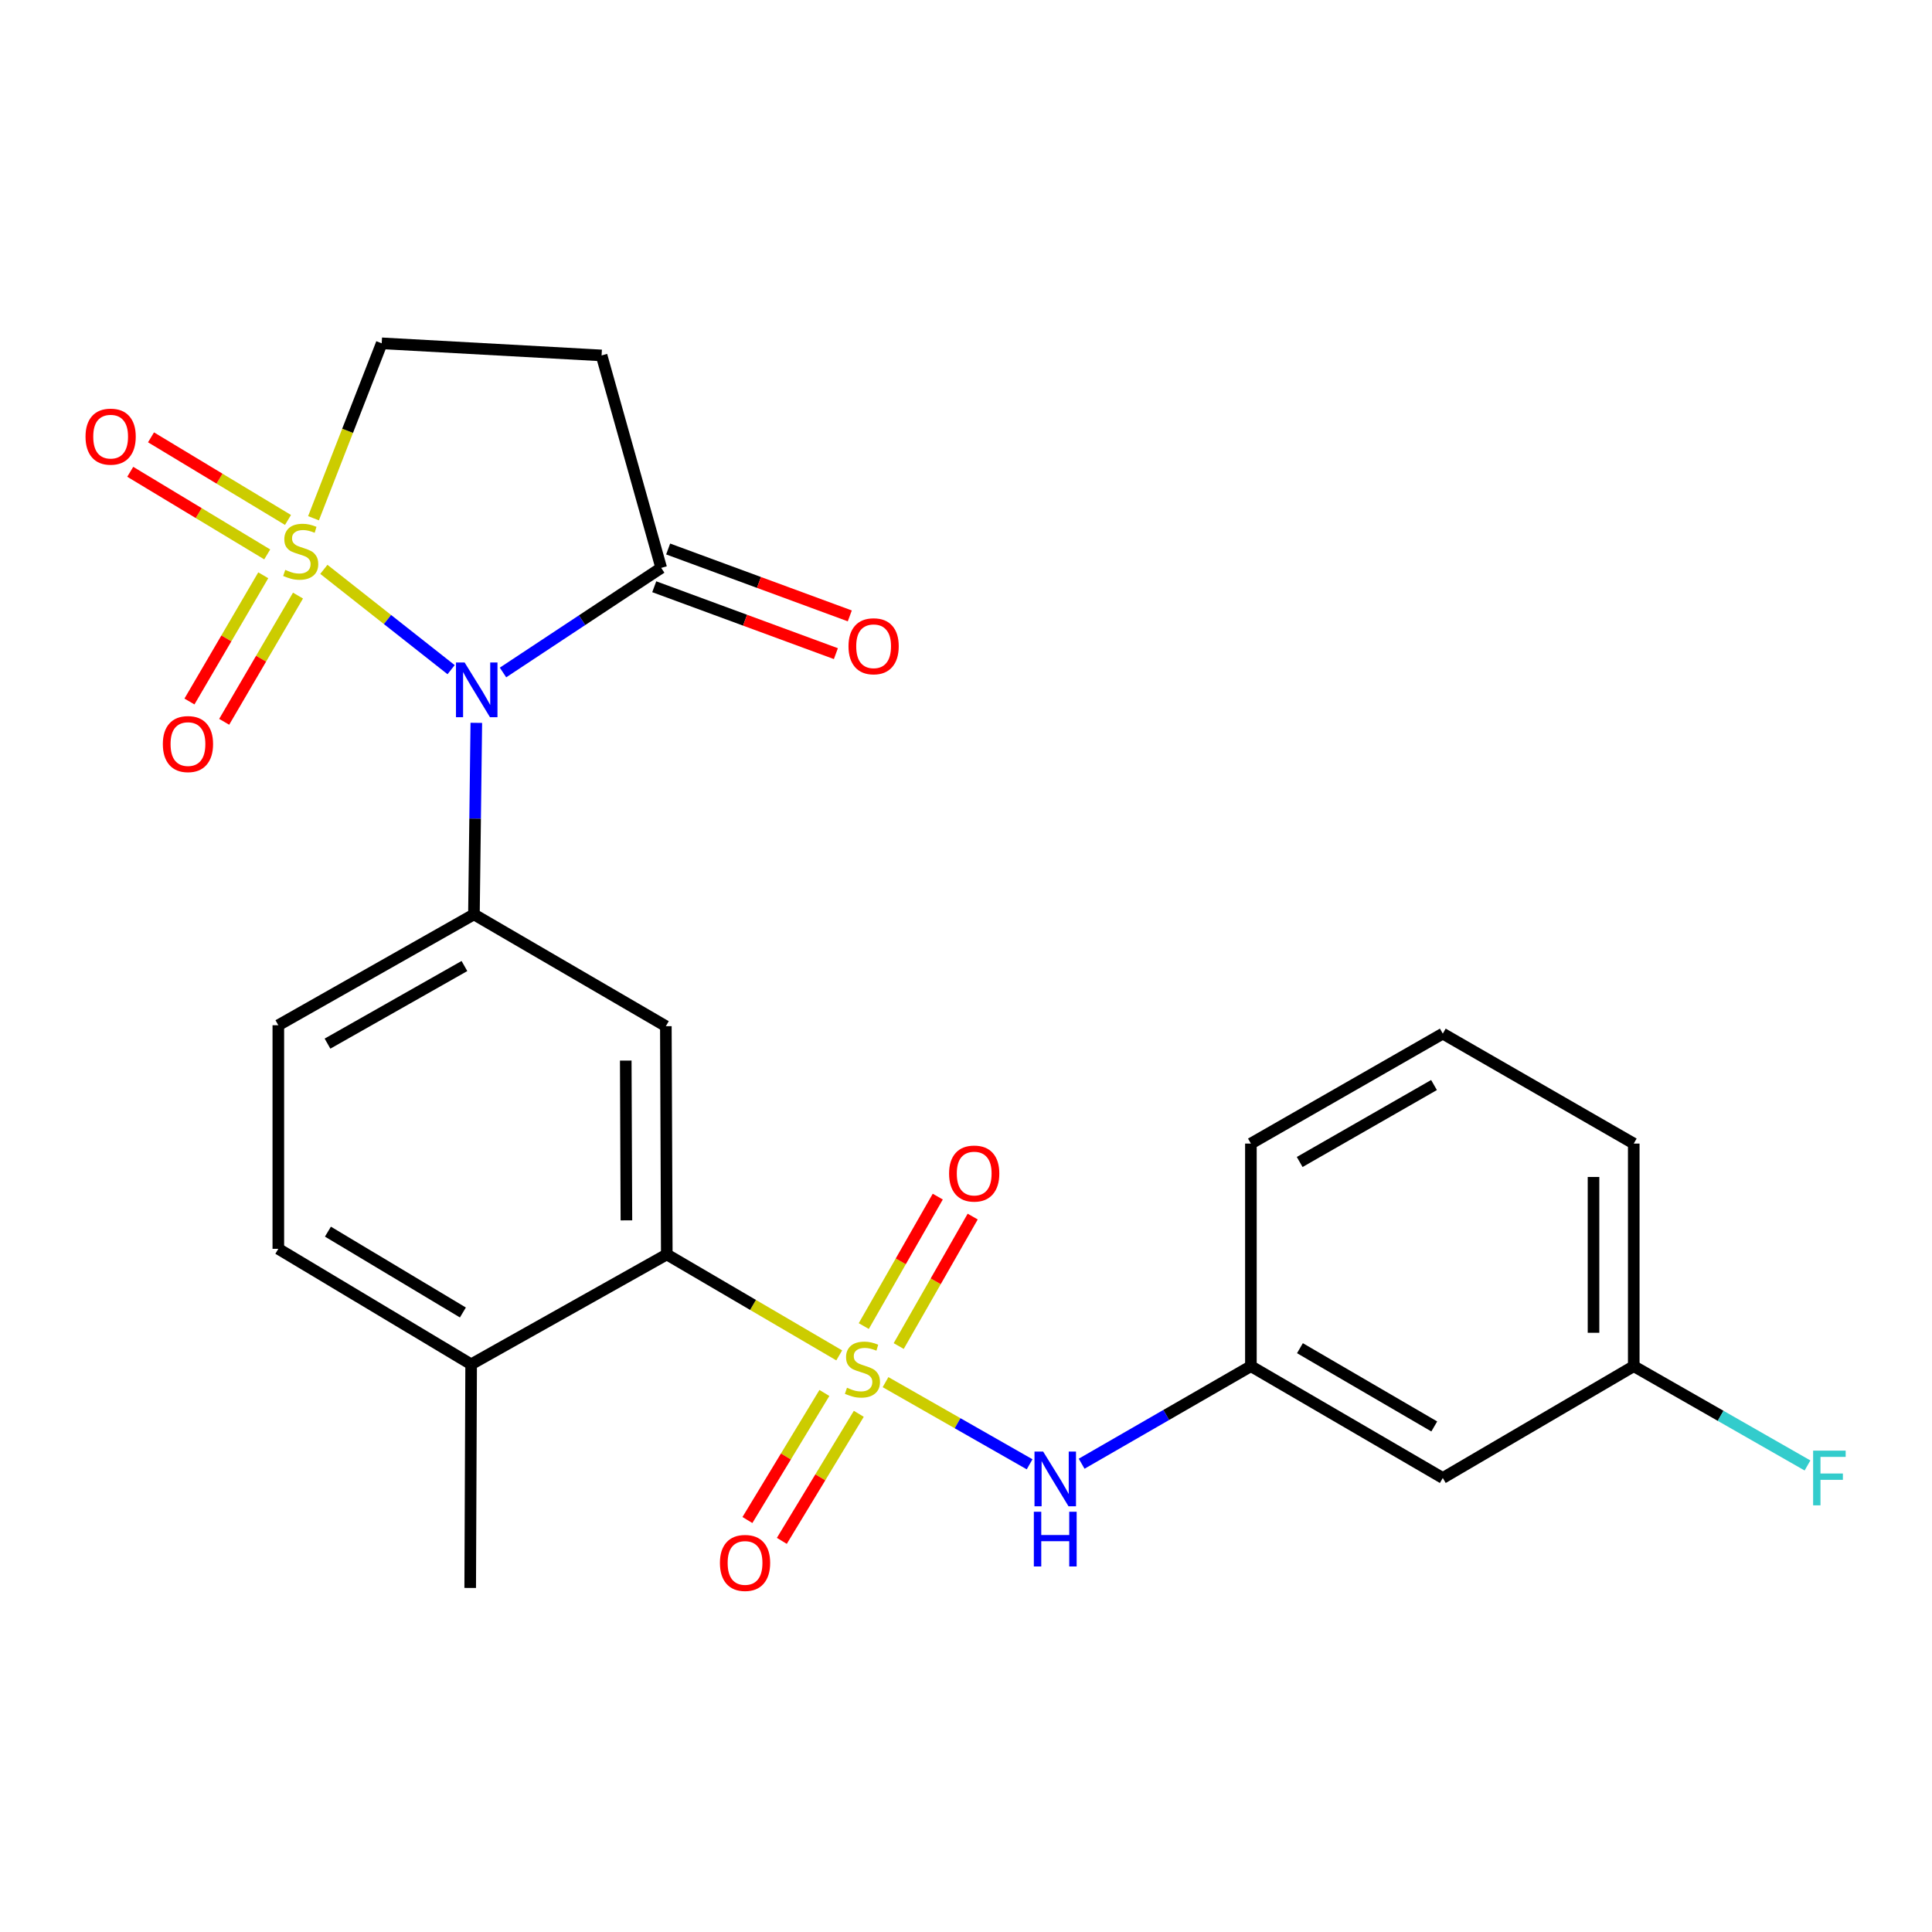 <?xml version='1.0' encoding='iso-8859-1'?>
<svg version='1.1' baseProfile='full'
              xmlns='http://www.w3.org/2000/svg'
                      xmlns:rdkit='http://www.rdkit.org/xml'
                      xmlns:xlink='http://www.w3.org/1999/xlink'
                  xml:space='preserve'
width='1000px' height='1000px' viewBox='0 0 1000 1000'>
<!-- END OF HEADER -->
<rect style='opacity:1.0;fill:#FFFFFF;stroke:none' width='1000' height='1000' x='0' y='0'> </rect>
<path class='bond-0' d='M 167.623,294.695 L 200.559,320.659' style='fill:none;fill-rule:evenodd;stroke:#CCCC00;stroke-width:6px;stroke-linecap:butt;stroke-linejoin:miter;stroke-opacity:1' />
<path class='bond-0' d='M 200.559,320.659 L 233.494,346.622' style='fill:none;fill-rule:evenodd;stroke:#0000FF;stroke-width:6px;stroke-linecap:butt;stroke-linejoin:miter;stroke-opacity:1' />
<path class='bond-8' d='M 162.273,268.245 L 179.922,222.973' style='fill:none;fill-rule:evenodd;stroke:#CCCC00;stroke-width:6px;stroke-linecap:butt;stroke-linejoin:miter;stroke-opacity:1' />
<path class='bond-8' d='M 179.922,222.973 L 197.571,177.7' style='fill:none;fill-rule:evenodd;stroke:#000000;stroke-width:6px;stroke-linecap:butt;stroke-linejoin:miter;stroke-opacity:1' />
<path class='bond-9' d='M 136.263,297.765 L 117.162,330.431' style='fill:none;fill-rule:evenodd;stroke:#CCCC00;stroke-width:6px;stroke-linecap:butt;stroke-linejoin:miter;stroke-opacity:1' />
<path class='bond-9' d='M 117.162,330.431 L 98.06,363.098' style='fill:none;fill-rule:evenodd;stroke:#FF0000;stroke-width:6px;stroke-linecap:butt;stroke-linejoin:miter;stroke-opacity:1' />
<path class='bond-9' d='M 154.241,308.277 L 135.139,340.943' style='fill:none;fill-rule:evenodd;stroke:#CCCC00;stroke-width:6px;stroke-linecap:butt;stroke-linejoin:miter;stroke-opacity:1' />
<path class='bond-9' d='M 135.139,340.943 L 116.038,373.61' style='fill:none;fill-rule:evenodd;stroke:#FF0000;stroke-width:6px;stroke-linecap:butt;stroke-linejoin:miter;stroke-opacity:1' />
<path class='bond-10' d='M 149.068,269.126 L 113.618,247.747' style='fill:none;fill-rule:evenodd;stroke:#CCCC00;stroke-width:6px;stroke-linecap:butt;stroke-linejoin:miter;stroke-opacity:1' />
<path class='bond-10' d='M 113.618,247.747 L 78.168,226.367' style='fill:none;fill-rule:evenodd;stroke:#FF0000;stroke-width:6px;stroke-linecap:butt;stroke-linejoin:miter;stroke-opacity:1' />
<path class='bond-10' d='M 138.314,286.959 L 102.863,265.58' style='fill:none;fill-rule:evenodd;stroke:#CCCC00;stroke-width:6px;stroke-linecap:butt;stroke-linejoin:miter;stroke-opacity:1' />
<path class='bond-10' d='M 102.863,265.58 L 67.413,244.2' style='fill:none;fill-rule:evenodd;stroke:#FF0000;stroke-width:6px;stroke-linecap:butt;stroke-linejoin:miter;stroke-opacity:1' />
<path class='bond-2' d='M 246.541,374.14 L 245.924,423.715' style='fill:none;fill-rule:evenodd;stroke:#0000FF;stroke-width:6px;stroke-linecap:butt;stroke-linejoin:miter;stroke-opacity:1' />
<path class='bond-2' d='M 245.924,423.715 L 245.307,473.29' style='fill:none;fill-rule:evenodd;stroke:#000000;stroke-width:6px;stroke-linecap:butt;stroke-linejoin:miter;stroke-opacity:1' />
<path class='bond-4' d='M 260.355,348.079 L 301.296,321.003' style='fill:none;fill-rule:evenodd;stroke:#0000FF;stroke-width:6px;stroke-linecap:butt;stroke-linejoin:miter;stroke-opacity:1' />
<path class='bond-4' d='M 301.296,321.003 L 342.236,293.928' style='fill:none;fill-rule:evenodd;stroke:#000000;stroke-width:6px;stroke-linecap:butt;stroke-linejoin:miter;stroke-opacity:1' />
<path class='bond-1' d='M 434.383,701.547 L 389.756,675.422' style='fill:none;fill-rule:evenodd;stroke:#CCCC00;stroke-width:6px;stroke-linecap:butt;stroke-linejoin:miter;stroke-opacity:1' />
<path class='bond-1' d='M 389.756,675.422 L 345.129,649.297' style='fill:none;fill-rule:evenodd;stroke:#000000;stroke-width:6px;stroke-linecap:butt;stroke-linejoin:miter;stroke-opacity:1' />
<path class='bond-6' d='M 458.349,715.395 L 495.638,736.66' style='fill:none;fill-rule:evenodd;stroke:#CCCC00;stroke-width:6px;stroke-linecap:butt;stroke-linejoin:miter;stroke-opacity:1' />
<path class='bond-6' d='M 495.638,736.66 L 532.927,757.924' style='fill:none;fill-rule:evenodd;stroke:#0000FF;stroke-width:6px;stroke-linecap:butt;stroke-linejoin:miter;stroke-opacity:1' />
<path class='bond-11' d='M 426.701,720.997 L 406.782,753.879' style='fill:none;fill-rule:evenodd;stroke:#CCCC00;stroke-width:6px;stroke-linecap:butt;stroke-linejoin:miter;stroke-opacity:1' />
<path class='bond-11' d='M 406.782,753.879 L 386.863,786.761' style='fill:none;fill-rule:evenodd;stroke:#FF0000;stroke-width:6px;stroke-linecap:butt;stroke-linejoin:miter;stroke-opacity:1' />
<path class='bond-11' d='M 444.513,731.786 L 424.594,764.669' style='fill:none;fill-rule:evenodd;stroke:#CCCC00;stroke-width:6px;stroke-linecap:butt;stroke-linejoin:miter;stroke-opacity:1' />
<path class='bond-11' d='M 424.594,764.669 L 404.675,797.551' style='fill:none;fill-rule:evenodd;stroke:#FF0000;stroke-width:6px;stroke-linecap:butt;stroke-linejoin:miter;stroke-opacity:1' />
<path class='bond-12' d='M 465.172,696.711 L 484.319,663.204' style='fill:none;fill-rule:evenodd;stroke:#CCCC00;stroke-width:6px;stroke-linecap:butt;stroke-linejoin:miter;stroke-opacity:1' />
<path class='bond-12' d='M 484.319,663.204 L 503.465,629.697' style='fill:none;fill-rule:evenodd;stroke:#FF0000;stroke-width:6px;stroke-linecap:butt;stroke-linejoin:miter;stroke-opacity:1' />
<path class='bond-12' d='M 447.09,686.379 L 466.237,652.872' style='fill:none;fill-rule:evenodd;stroke:#CCCC00;stroke-width:6px;stroke-linecap:butt;stroke-linejoin:miter;stroke-opacity:1' />
<path class='bond-12' d='M 466.237,652.872 L 485.384,619.365' style='fill:none;fill-rule:evenodd;stroke:#FF0000;stroke-width:6px;stroke-linecap:butt;stroke-linejoin:miter;stroke-opacity:1' />
<path class='bond-5' d='M 245.307,473.29 L 344.643,531.149' style='fill:none;fill-rule:evenodd;stroke:#000000;stroke-width:6px;stroke-linecap:butt;stroke-linejoin:miter;stroke-opacity:1' />
<path class='bond-14' d='M 245.307,473.29 L 144.062,530.663' style='fill:none;fill-rule:evenodd;stroke:#000000;stroke-width:6px;stroke-linecap:butt;stroke-linejoin:miter;stroke-opacity:1' />
<path class='bond-14' d='M 240.387,500.014 L 169.516,540.176' style='fill:none;fill-rule:evenodd;stroke:#000000;stroke-width:6px;stroke-linecap:butt;stroke-linejoin:miter;stroke-opacity:1' />
<path class='bond-3' d='M 345.129,649.297 L 344.643,531.149' style='fill:none;fill-rule:evenodd;stroke:#000000;stroke-width:6px;stroke-linecap:butt;stroke-linejoin:miter;stroke-opacity:1' />
<path class='bond-3' d='M 324.231,631.661 L 323.891,548.957' style='fill:none;fill-rule:evenodd;stroke:#000000;stroke-width:6px;stroke-linecap:butt;stroke-linejoin:miter;stroke-opacity:1' />
<path class='bond-26' d='M 345.129,649.297 L 243.861,706.173' style='fill:none;fill-rule:evenodd;stroke:#000000;stroke-width:6px;stroke-linecap:butt;stroke-linejoin:miter;stroke-opacity:1' />
<path class='bond-16' d='M 338.638,303.699 L 385.646,321.012' style='fill:none;fill-rule:evenodd;stroke:#000000;stroke-width:6px;stroke-linecap:butt;stroke-linejoin:miter;stroke-opacity:1' />
<path class='bond-16' d='M 385.646,321.012 L 432.654,338.325' style='fill:none;fill-rule:evenodd;stroke:#FF0000;stroke-width:6px;stroke-linecap:butt;stroke-linejoin:miter;stroke-opacity:1' />
<path class='bond-16' d='M 345.835,284.157 L 392.843,301.47' style='fill:none;fill-rule:evenodd;stroke:#000000;stroke-width:6px;stroke-linecap:butt;stroke-linejoin:miter;stroke-opacity:1' />
<path class='bond-16' d='M 392.843,301.47 L 439.851,318.784' style='fill:none;fill-rule:evenodd;stroke:#FF0000;stroke-width:6px;stroke-linecap:butt;stroke-linejoin:miter;stroke-opacity:1' />
<path class='bond-25' d='M 342.236,293.928 L 311.38,183.971' style='fill:none;fill-rule:evenodd;stroke:#000000;stroke-width:6px;stroke-linecap:butt;stroke-linejoin:miter;stroke-opacity:1' />
<path class='bond-15' d='M 559.857,757.617 L 603.66,732.375' style='fill:none;fill-rule:evenodd;stroke:#0000FF;stroke-width:6px;stroke-linecap:butt;stroke-linejoin:miter;stroke-opacity:1' />
<path class='bond-15' d='M 603.66,732.375 L 647.464,707.133' style='fill:none;fill-rule:evenodd;stroke:#000000;stroke-width:6px;stroke-linecap:butt;stroke-linejoin:miter;stroke-opacity:1' />
<path class='bond-7' d='M 311.38,183.971 L 197.571,177.7' style='fill:none;fill-rule:evenodd;stroke:#000000;stroke-width:6px;stroke-linecap:butt;stroke-linejoin:miter;stroke-opacity:1' />
<path class='bond-13' d='M 243.861,706.173 L 144.062,646.393' style='fill:none;fill-rule:evenodd;stroke:#000000;stroke-width:6px;stroke-linecap:butt;stroke-linejoin:miter;stroke-opacity:1' />
<path class='bond-13' d='M 239.592,679.341 L 169.733,637.495' style='fill:none;fill-rule:evenodd;stroke:#000000;stroke-width:6px;stroke-linecap:butt;stroke-linejoin:miter;stroke-opacity:1' />
<path class='bond-23' d='M 243.861,706.173 L 243.375,821.915' style='fill:none;fill-rule:evenodd;stroke:#000000;stroke-width:6px;stroke-linecap:butt;stroke-linejoin:miter;stroke-opacity:1' />
<path class='bond-18' d='M 144.062,530.663 L 144.062,646.393' style='fill:none;fill-rule:evenodd;stroke:#000000;stroke-width:6px;stroke-linecap:butt;stroke-linejoin:miter;stroke-opacity:1' />
<path class='bond-17' d='M 647.464,707.133 L 746.788,765.004' style='fill:none;fill-rule:evenodd;stroke:#000000;stroke-width:6px;stroke-linecap:butt;stroke-linejoin:miter;stroke-opacity:1' />
<path class='bond-17' d='M 672.846,697.82 L 742.373,738.33' style='fill:none;fill-rule:evenodd;stroke:#000000;stroke-width:6px;stroke-linecap:butt;stroke-linejoin:miter;stroke-opacity:1' />
<path class='bond-22' d='M 647.464,707.133 L 647.464,591.913' style='fill:none;fill-rule:evenodd;stroke:#000000;stroke-width:6px;stroke-linecap:butt;stroke-linejoin:miter;stroke-opacity:1' />
<path class='bond-19' d='M 746.788,765.004 L 845.626,707.133' style='fill:none;fill-rule:evenodd;stroke:#000000;stroke-width:6px;stroke-linecap:butt;stroke-linejoin:miter;stroke-opacity:1' />
<path class='bond-20' d='M 845.626,707.133 L 890.592,732.83' style='fill:none;fill-rule:evenodd;stroke:#000000;stroke-width:6px;stroke-linecap:butt;stroke-linejoin:miter;stroke-opacity:1' />
<path class='bond-20' d='M 890.592,732.83 L 935.558,758.526' style='fill:none;fill-rule:evenodd;stroke:#33CCCC;stroke-width:6px;stroke-linecap:butt;stroke-linejoin:miter;stroke-opacity:1' />
<path class='bond-27' d='M 845.626,707.133 L 845.626,591.913' style='fill:none;fill-rule:evenodd;stroke:#000000;stroke-width:6px;stroke-linecap:butt;stroke-linejoin:miter;stroke-opacity:1' />
<path class='bond-27' d='M 824.801,689.85 L 824.801,609.196' style='fill:none;fill-rule:evenodd;stroke:#000000;stroke-width:6px;stroke-linecap:butt;stroke-linejoin:miter;stroke-opacity:1' />
<path class='bond-21' d='M 746.788,535.002 L 647.464,591.913' style='fill:none;fill-rule:evenodd;stroke:#000000;stroke-width:6px;stroke-linecap:butt;stroke-linejoin:miter;stroke-opacity:1' />
<path class='bond-21' d='M 742.242,561.608 L 672.715,601.445' style='fill:none;fill-rule:evenodd;stroke:#000000;stroke-width:6px;stroke-linecap:butt;stroke-linejoin:miter;stroke-opacity:1' />
<path class='bond-24' d='M 746.788,535.002 L 845.626,591.913' style='fill:none;fill-rule:evenodd;stroke:#000000;stroke-width:6px;stroke-linecap:butt;stroke-linejoin:miter;stroke-opacity:1' />
<path  class='atom-0' d='M 147.643 294.971
Q 147.963 295.091, 149.283 295.651
Q 150.603 296.211, 152.043 296.571
Q 153.523 296.891, 154.963 296.891
Q 157.643 296.891, 159.203 295.611
Q 160.763 294.291, 160.763 292.011
Q 160.763 290.451, 159.963 289.491
Q 159.203 288.531, 158.003 288.011
Q 156.803 287.491, 154.803 286.891
Q 152.283 286.131, 150.763 285.411
Q 149.283 284.691, 148.203 283.171
Q 147.163 281.651, 147.163 279.091
Q 147.163 275.531, 149.563 273.331
Q 152.003 271.131, 156.803 271.131
Q 160.083 271.131, 163.803 272.691
L 162.883 275.771
Q 159.483 274.371, 156.923 274.371
Q 154.163 274.371, 152.643 275.531
Q 151.123 276.651, 151.163 278.611
Q 151.163 280.131, 151.923 281.051
Q 152.723 281.971, 153.843 282.491
Q 155.003 283.011, 156.923 283.611
Q 159.483 284.411, 161.003 285.211
Q 162.523 286.011, 163.603 287.651
Q 164.723 289.251, 164.723 292.011
Q 164.723 295.931, 162.083 298.051
Q 159.483 300.131, 155.123 300.131
Q 152.603 300.131, 150.683 299.571
Q 148.803 299.051, 146.563 298.131
L 147.643 294.971
' fill='#CCCC00'/>
<path  class='atom-1' d='M 240.493 342.914
L 249.773 357.914
Q 250.693 359.394, 252.173 362.074
Q 253.653 364.754, 253.733 364.914
L 253.733 342.914
L 257.493 342.914
L 257.493 371.234
L 253.613 371.234
L 243.653 354.834
Q 242.493 352.914, 241.253 350.714
Q 240.053 348.514, 239.693 347.834
L 239.693 371.234
L 236.013 371.234
L 236.013 342.914
L 240.493 342.914
' fill='#0000FF'/>
<path  class='atom-2' d='M 438.397 718.3
Q 438.717 718.42, 440.037 718.98
Q 441.357 719.54, 442.797 719.9
Q 444.277 720.22, 445.717 720.22
Q 448.397 720.22, 449.957 718.94
Q 451.517 717.62, 451.517 715.34
Q 451.517 713.78, 450.717 712.82
Q 449.957 711.86, 448.757 711.34
Q 447.557 710.82, 445.557 710.22
Q 443.037 709.46, 441.517 708.74
Q 440.037 708.02, 438.957 706.5
Q 437.917 704.98, 437.917 702.42
Q 437.917 698.86, 440.317 696.66
Q 442.757 694.46, 447.557 694.46
Q 450.837 694.46, 454.557 696.02
L 453.637 699.1
Q 450.237 697.7, 447.677 697.7
Q 444.917 697.7, 443.397 698.86
Q 441.877 699.98, 441.917 701.94
Q 441.917 703.46, 442.677 704.38
Q 443.477 705.3, 444.597 705.82
Q 445.757 706.34, 447.677 706.94
Q 450.237 707.74, 451.757 708.54
Q 453.277 709.34, 454.357 710.98
Q 455.477 712.58, 455.477 715.34
Q 455.477 719.26, 452.837 721.38
Q 450.237 723.46, 445.877 723.46
Q 443.357 723.46, 441.437 722.9
Q 439.557 722.38, 437.317 721.46
L 438.397 718.3
' fill='#CCCC00'/>
<path  class='atom-7' d='M 539.935 751.33
L 549.215 766.33
Q 550.135 767.81, 551.615 770.49
Q 553.095 773.17, 553.175 773.33
L 553.175 751.33
L 556.935 751.33
L 556.935 779.65
L 553.055 779.65
L 543.095 763.25
Q 541.935 761.33, 540.695 759.13
Q 539.495 756.93, 539.135 756.25
L 539.135 779.65
L 535.455 779.65
L 535.455 751.33
L 539.935 751.33
' fill='#0000FF'/>
<path  class='atom-7' d='M 535.115 782.482
L 538.955 782.482
L 538.955 794.522
L 553.435 794.522
L 553.435 782.482
L 557.275 782.482
L 557.275 810.802
L 553.435 810.802
L 553.435 797.722
L 538.955 797.722
L 538.955 810.802
L 535.115 810.802
L 535.115 782.482
' fill='#0000FF'/>
<path  class='atom-10' d='M 84.286 385.129
Q 84.286 378.329, 87.646 374.529
Q 91.006 370.729, 97.286 370.729
Q 103.566 370.729, 106.926 374.529
Q 110.286 378.329, 110.286 385.129
Q 110.286 392.009, 106.886 395.929
Q 103.486 399.809, 97.286 399.809
Q 91.046 399.809, 87.646 395.929
Q 84.286 392.049, 84.286 385.129
M 97.286 396.609
Q 101.606 396.609, 103.926 393.729
Q 106.286 390.809, 106.286 385.129
Q 106.286 379.569, 103.926 376.769
Q 101.606 373.929, 97.286 373.929
Q 92.966 373.929, 90.606 376.729
Q 88.286 379.529, 88.286 385.129
Q 88.286 390.849, 90.606 393.729
Q 92.966 396.609, 97.286 396.609
' fill='#FF0000'/>
<path  class='atom-11' d='M 44.267 226.002
Q 44.267 219.202, 47.627 215.402
Q 50.987 211.602, 57.267 211.602
Q 63.547 211.602, 66.907 215.402
Q 70.267 219.202, 70.267 226.002
Q 70.267 232.882, 66.867 236.802
Q 63.467 240.682, 57.267 240.682
Q 51.027 240.682, 47.627 236.802
Q 44.267 232.922, 44.267 226.002
M 57.267 237.482
Q 61.587 237.482, 63.907 234.602
Q 66.267 231.682, 66.267 226.002
Q 66.267 220.442, 63.907 217.642
Q 61.587 214.802, 57.267 214.802
Q 52.947 214.802, 50.587 217.602
Q 48.267 220.402, 48.267 226.002
Q 48.267 231.722, 50.587 234.602
Q 52.947 237.482, 57.267 237.482
' fill='#FF0000'/>
<path  class='atom-12' d='M 372.634 808.967
Q 372.634 802.167, 375.994 798.367
Q 379.354 794.567, 385.634 794.567
Q 391.914 794.567, 395.274 798.367
Q 398.634 802.167, 398.634 808.967
Q 398.634 815.847, 395.234 819.767
Q 391.834 823.647, 385.634 823.647
Q 379.394 823.647, 375.994 819.767
Q 372.634 815.887, 372.634 808.967
M 385.634 820.447
Q 389.954 820.447, 392.274 817.567
Q 394.634 814.647, 394.634 808.967
Q 394.634 803.407, 392.274 800.607
Q 389.954 797.767, 385.634 797.767
Q 381.314 797.767, 378.954 800.567
Q 376.634 803.367, 376.634 808.967
Q 376.634 814.687, 378.954 817.567
Q 381.314 820.447, 385.634 820.447
' fill='#FF0000'/>
<path  class='atom-13' d='M 491.244 607.426
Q 491.244 600.626, 494.604 596.826
Q 497.964 593.026, 504.244 593.026
Q 510.524 593.026, 513.884 596.826
Q 517.244 600.626, 517.244 607.426
Q 517.244 614.306, 513.844 618.226
Q 510.444 622.106, 504.244 622.106
Q 498.004 622.106, 494.604 618.226
Q 491.244 614.346, 491.244 607.426
M 504.244 618.906
Q 508.564 618.906, 510.884 616.026
Q 513.244 613.106, 513.244 607.426
Q 513.244 601.866, 510.884 599.066
Q 508.564 596.226, 504.244 596.226
Q 499.924 596.226, 497.564 599.026
Q 495.244 601.826, 495.244 607.426
Q 495.244 613.146, 497.564 616.026
Q 499.924 618.906, 504.244 618.906
' fill='#FF0000'/>
<path  class='atom-17' d='M 439.182 334.501
Q 439.182 327.701, 442.542 323.901
Q 445.902 320.101, 452.182 320.101
Q 458.462 320.101, 461.822 323.901
Q 465.182 327.701, 465.182 334.501
Q 465.182 341.381, 461.782 345.301
Q 458.382 349.181, 452.182 349.181
Q 445.942 349.181, 442.542 345.301
Q 439.182 341.421, 439.182 334.501
M 452.182 345.981
Q 456.502 345.981, 458.822 343.101
Q 461.182 340.181, 461.182 334.501
Q 461.182 328.941, 458.822 326.141
Q 456.502 323.301, 452.182 323.301
Q 447.862 323.301, 445.502 326.101
Q 443.182 328.901, 443.182 334.501
Q 443.182 340.221, 445.502 343.101
Q 447.862 345.981, 452.182 345.981
' fill='#FF0000'/>
<path  class='atom-21' d='M 938.474 750.844
L 955.314 750.844
L 955.314 754.084
L 942.274 754.084
L 942.274 762.684
L 953.874 762.684
L 953.874 765.964
L 942.274 765.964
L 942.274 779.164
L 938.474 779.164
L 938.474 750.844
' fill='#33CCCC'/>
</svg>
